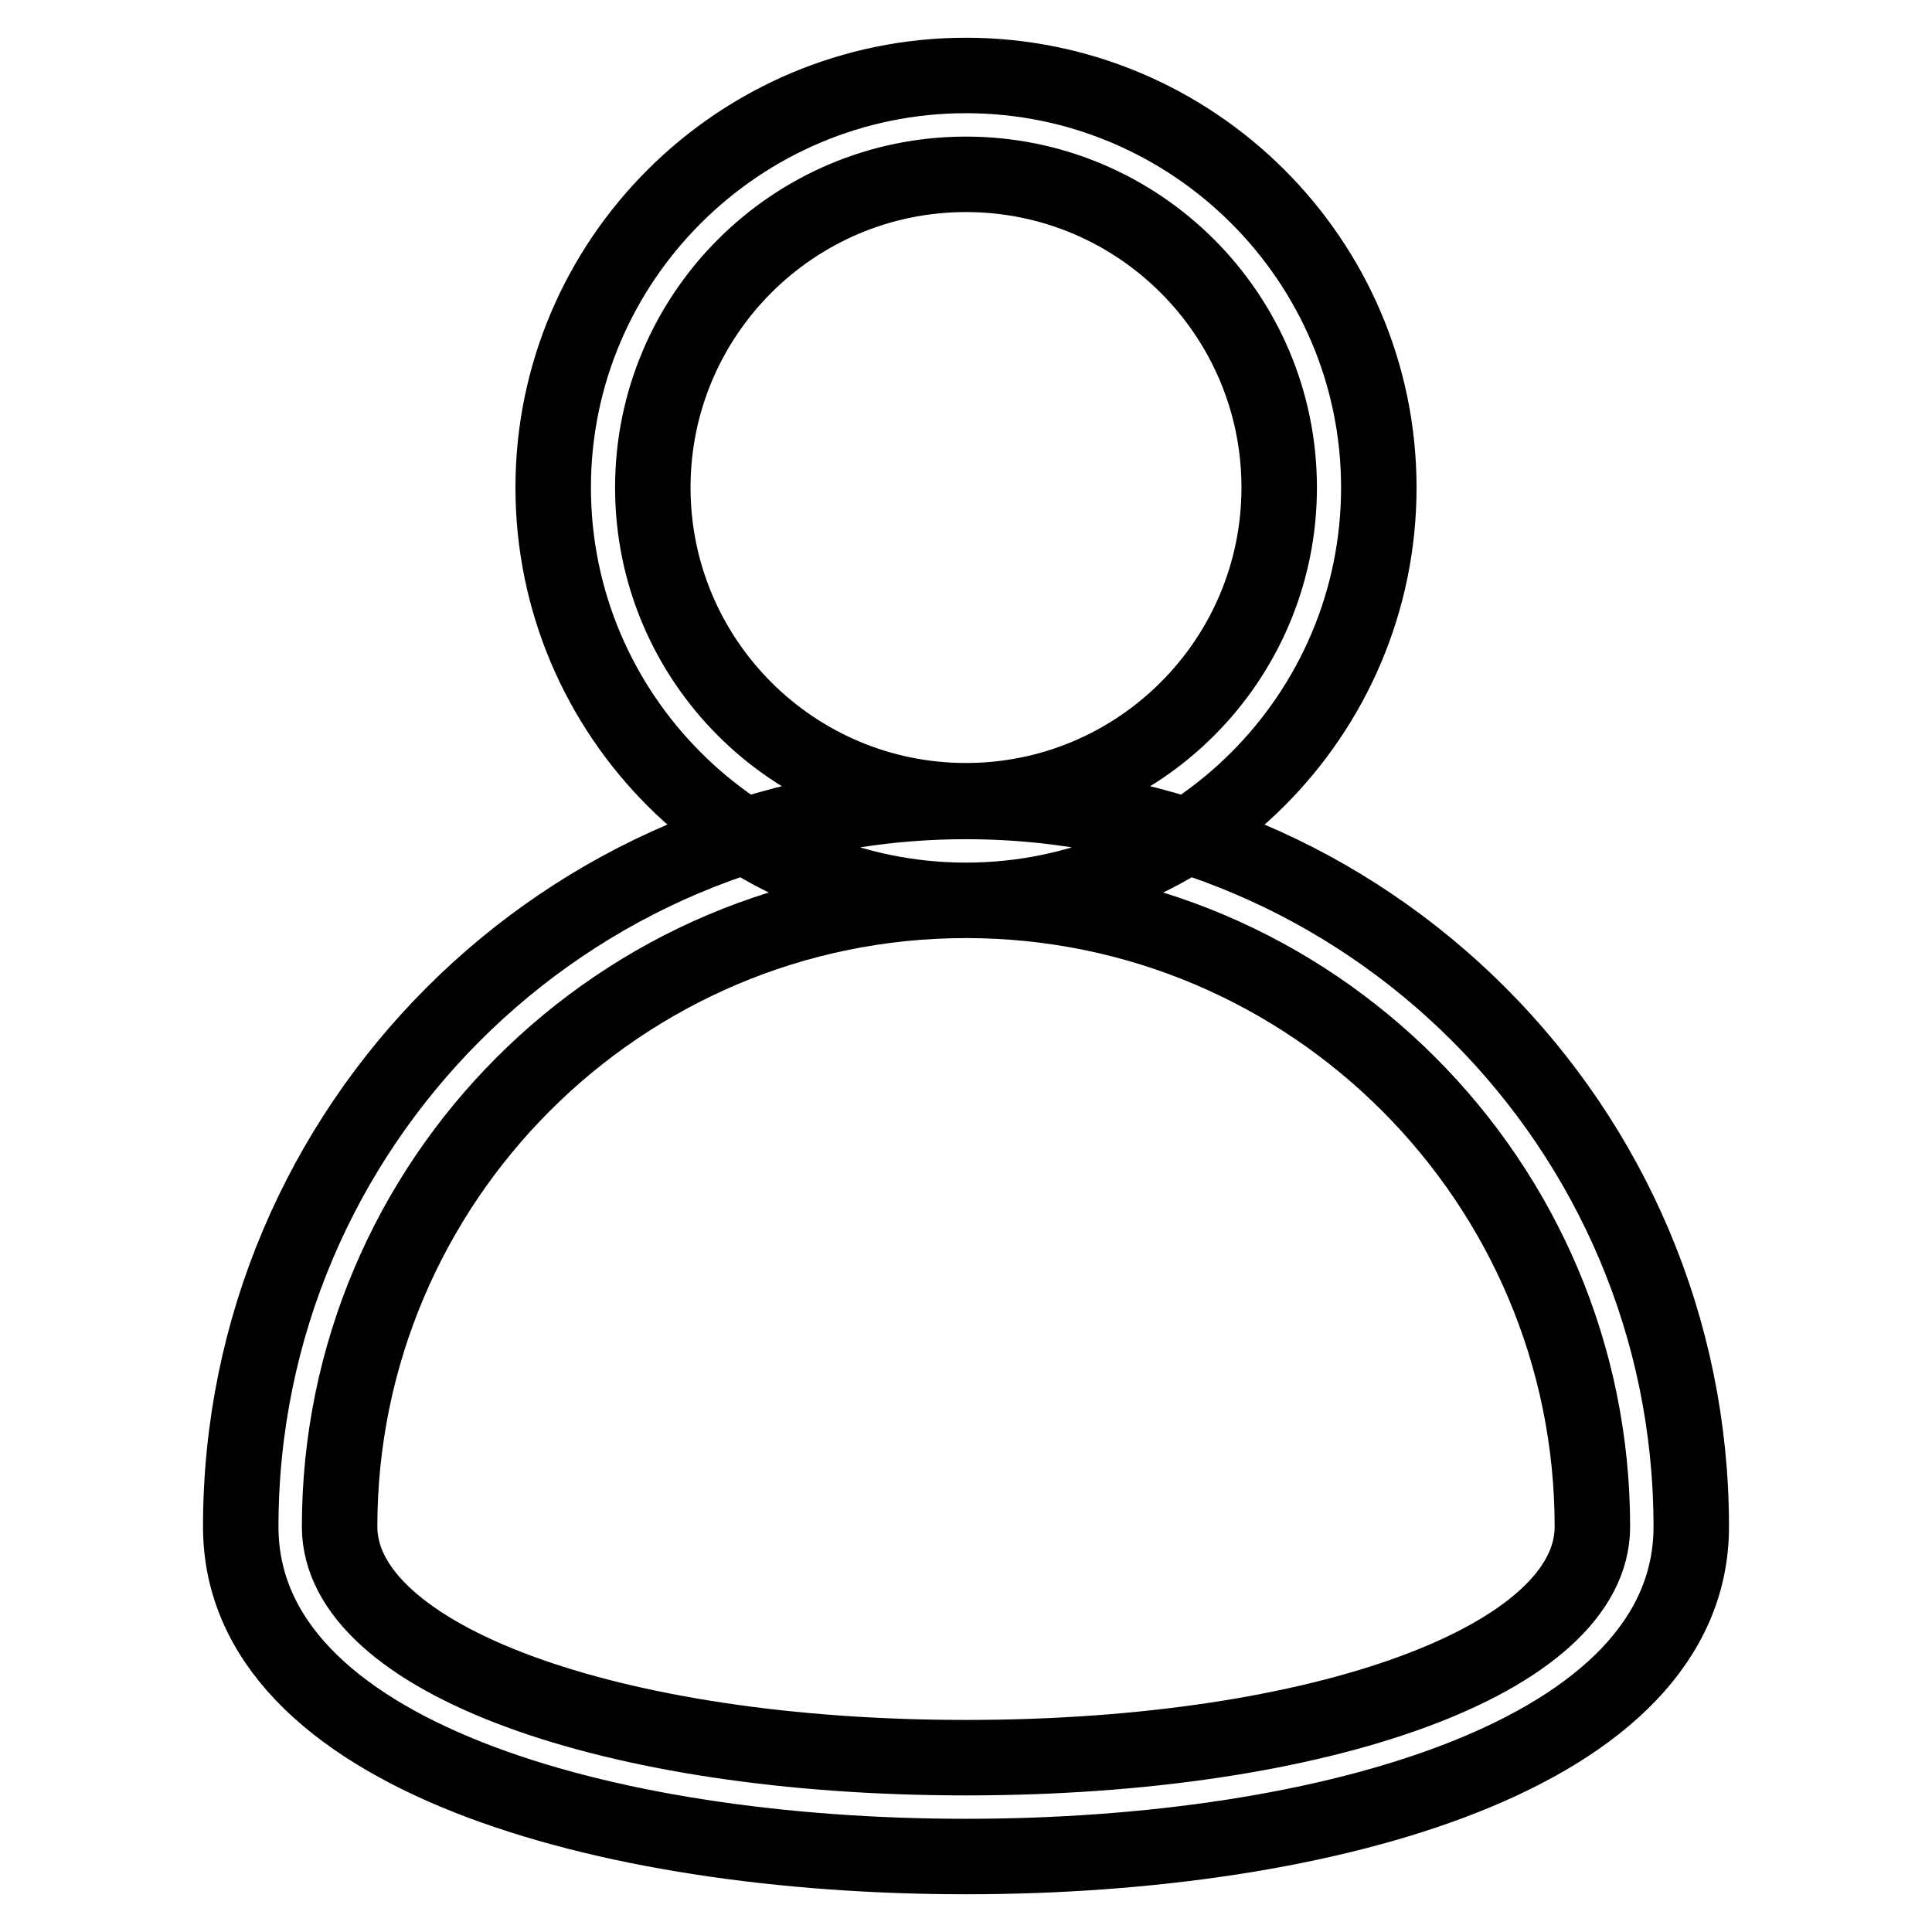 <?xml version="1.0" encoding="utf-8"?>
<!-- Svg Vector Icons : http://www.onlinewebfonts.com/icon -->
<!DOCTYPE svg PUBLIC "-//W3C//DTD SVG 1.1//EN" "http://www.w3.org/Graphics/SVG/1.1/DTD/svg11.dtd">
<svg version="1.1" xmlns="http://www.w3.org/2000/svg" xmlns:xlink="http://www.w3.org/1999/xlink" x="0px" y="0px" viewBox="0 0 256 256" enable-background="new 0 0 256 256" xml:space="preserve">
<g> <path stroke-width="10" fill-opacity="0" stroke="#000000"  d="M128,119.3c-30.1,0-54.7-24.5-54.7-54.7C73.3,34.5,97.9,10,128,10s54.7,24.5,54.7,54.6 C182.7,94.8,158.1,119.3,128,119.3z M128,23.1c-22.9,0-41.5,18.6-41.5,41.5c0,22.9,18.6,41.5,41.5,41.5c22.9,0,41.5-18.6,41.5-41.5 C169.5,41.7,150.9,23.1,128,23.1z M128,246c-47.9,0-96.1-13.5-96.1-43.7c0-53,43.1-96.1,96.1-96.1s96.1,43.1,96.1,96.1 C224.1,232.5,175.9,246,128,246z M128,119.3c-45.8,0-83,37.3-83,83c0,17.4,35.7,30.6,83,30.6c47.3,0,83-13.1,83-30.6 C211,156.6,173.8,119.3,128,119.3z"/></g>
</svg>